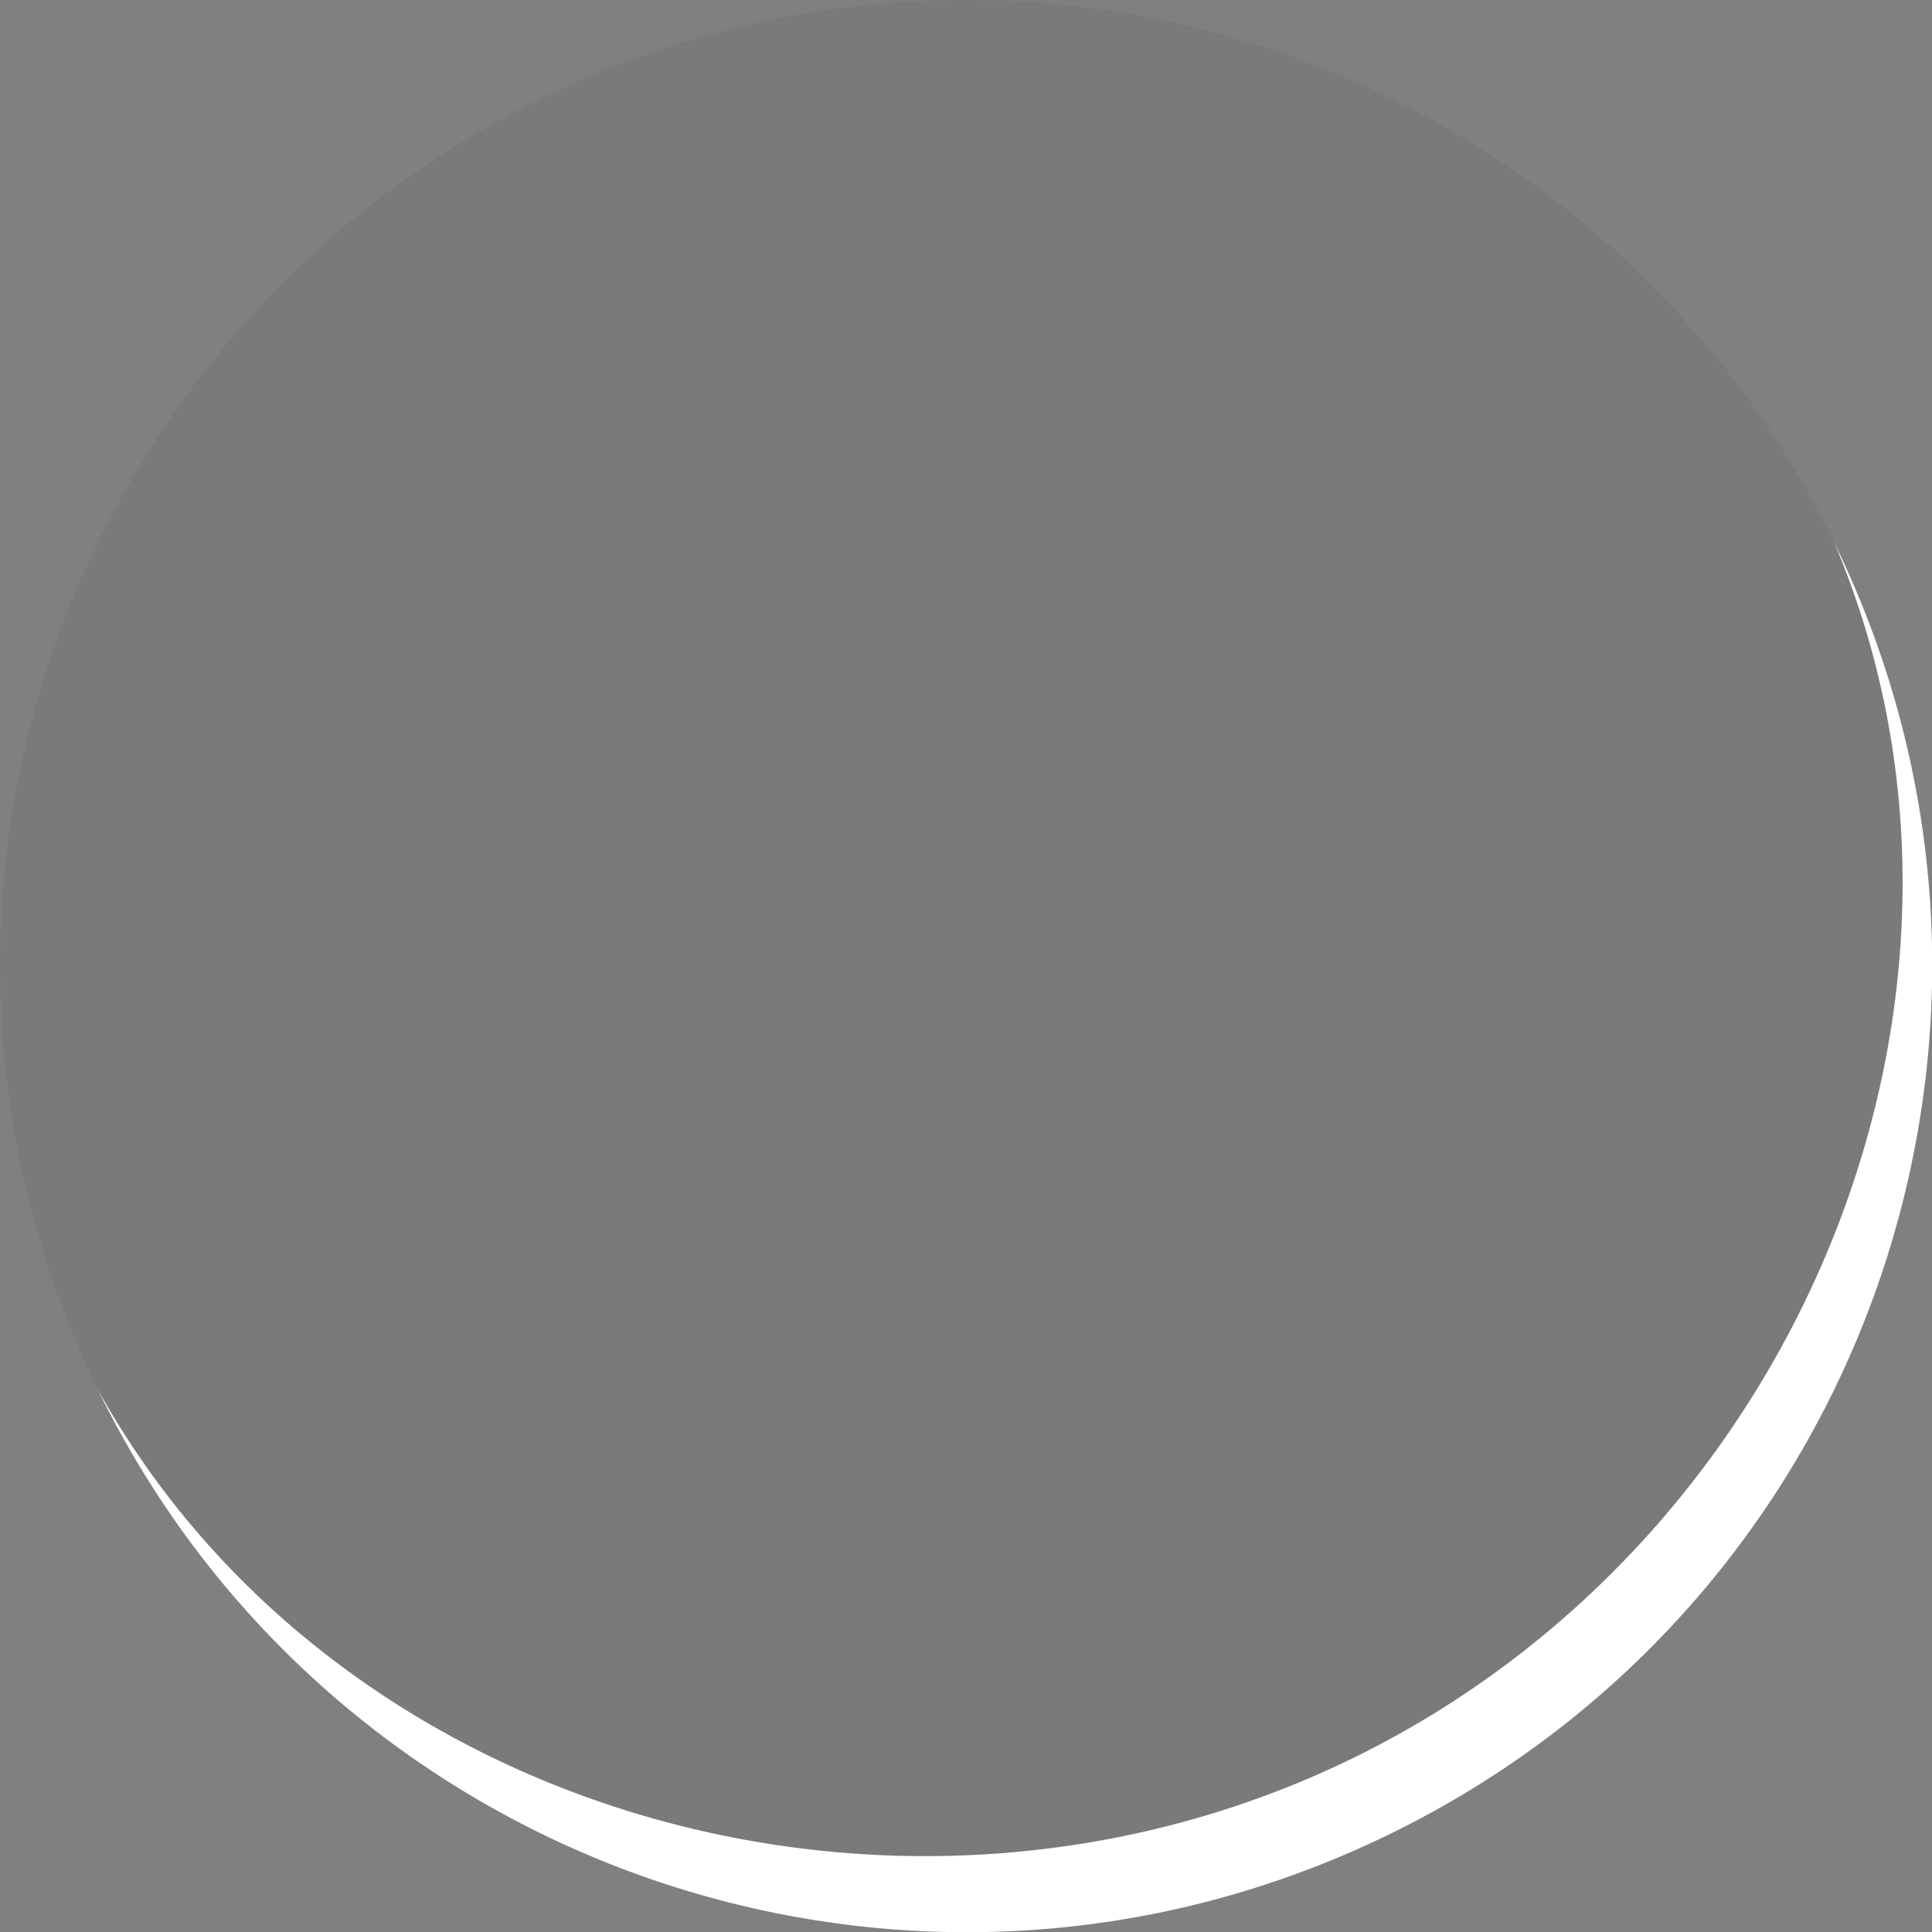 <?xml version="1.0" encoding="UTF-8"?>
<!DOCTYPE svg PUBLIC "-//W3C//DTD SVG 1.1//EN" "http://www.w3.org/Graphics/SVG/1.1/DTD/svg11.dtd">
<svg xmlns="http://www.w3.org/2000/svg" version="1.1" baseProfile="full" viewBox="0 0 100 100" preserveAspectRatio="xMidYMid meet">
	<rect x="0" y="0" width="100" height="100" fill="#808080" stroke="none"/>
	<title>Moon Phase</title>
	<defs>
		<style type="text/css">
		<![CDATA[
			#darkmoon {
				fill: #000000;
				fill-opacity: 0.05;
			}
			#moon {
				fill: #ffffff;
				fill-opacity: 1;
			}
			@media (prefers-color-scheme: light) {
				#moon {
					fill: #773377;
				}
			}
		]]>
		</style>
	</defs>
	<circle id="darkmoon" cx="50" cy="50" r="50" />
	<path id="moon" d="M 50,0 C 77.614,0 100,22.386 100,50 100,77.614 77.614,100 50,100 75.201,98.663 95.63,75.943 95.63,50 95.63,24.057 75.201,1.337 50,0 Z" transform="rotate(64, 50, 50)" />
</svg>
